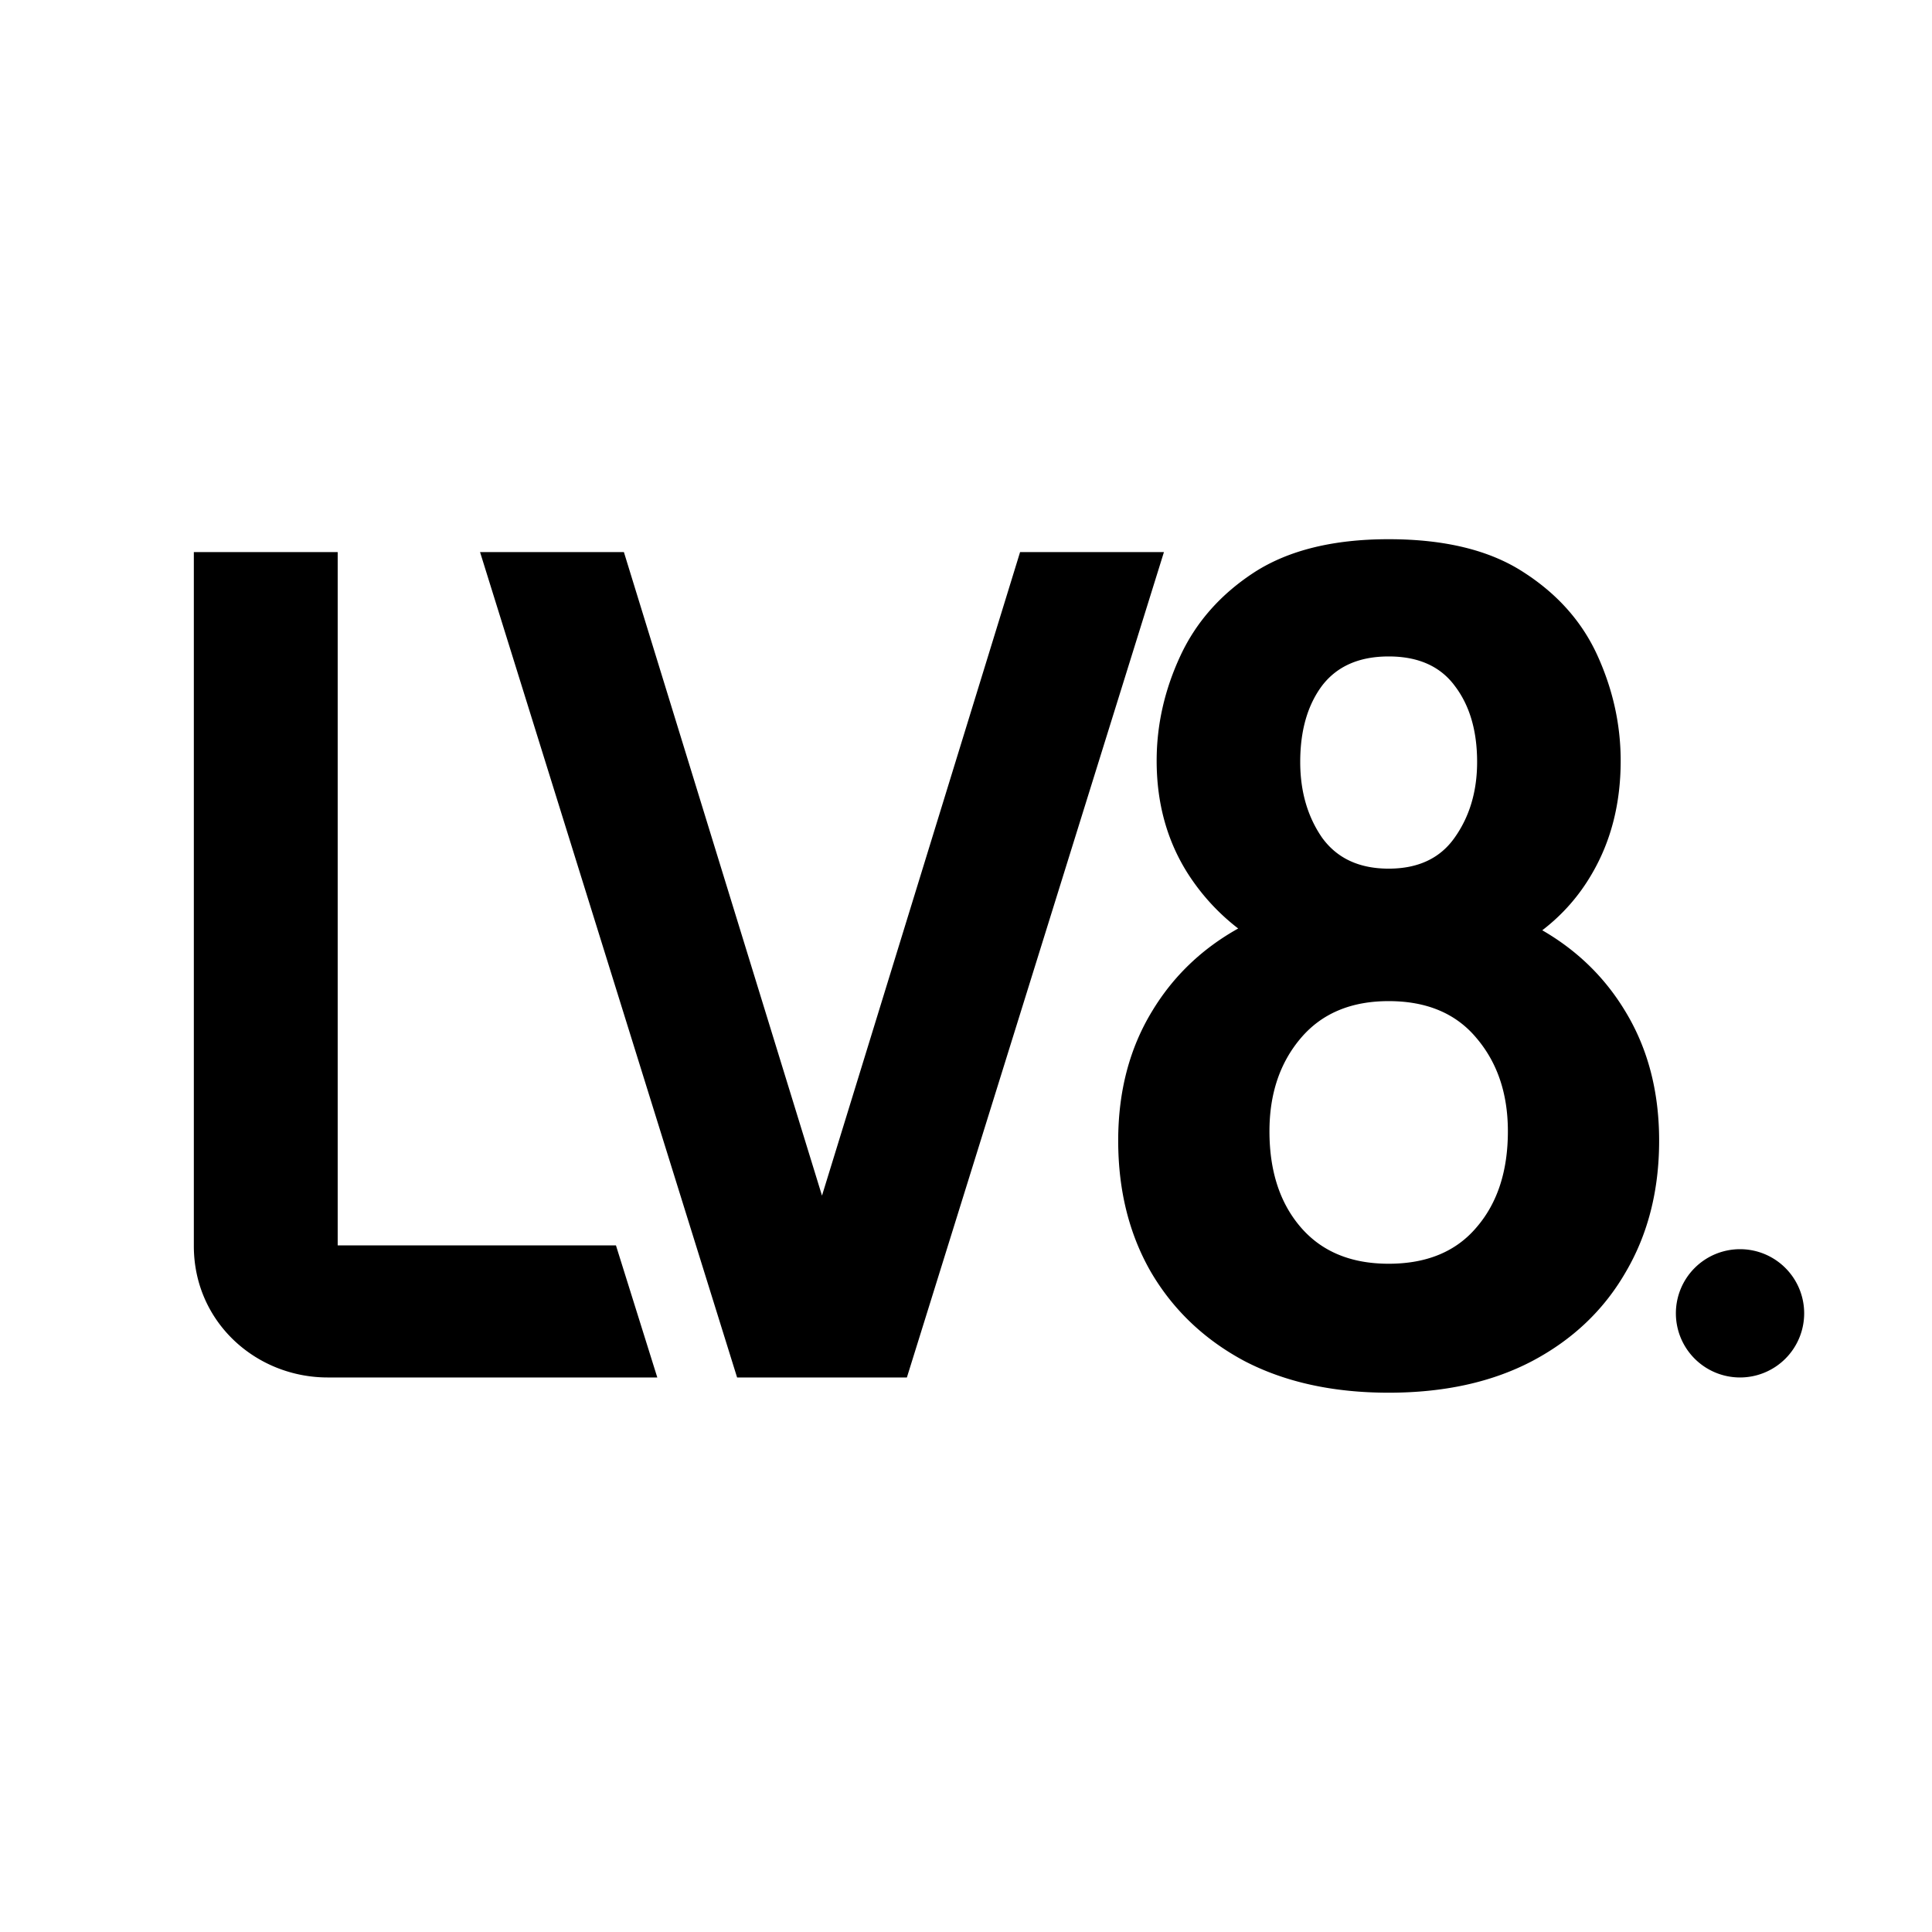<svg xmlns="http://www.w3.org/2000/svg" xml:space="preserve" id="svg5" version="1.1" viewBox="0 0 500 500" height="1889.764" width="1889.764"><defs id="defs2"></defs><g transform="matrix(0.931,0,0,0.931,3.697,62.177)" style="display:inline" id="g1501"><path d="M 382.05 83.103 C 366.728 83.103 354.316 86.145 344.814 92.228 C 335.431 98.312 328.543 106.079 324.148 115.53 C 319.753 124.981 317.556 134.704 317.556 144.698 C 317.556 156.539 320.466 167.022 326.286 176.147 C 330.091 182.042 334.739 187.095 340.219 191.318 C 330.111 196.969 322.138 204.62 316.309 214.278 C 310.014 224.598 306.866 236.601 306.866 250.289 C 306.866 264.085 309.895 276.253 315.952 286.79 C 322.129 297.327 330.799 305.583 341.964 311.558 C 353.247 317.424 366.61 320.358 382.05 320.358 C 397.491 320.358 410.794 317.424 421.959 311.558 C 433.243 305.583 441.913 297.327 447.97 286.79 C 454.147 276.253 457.235 264.085 457.235 250.289 C 457.235 236.601 454.087 224.598 447.792 214.278 C 442.131 204.898 434.445 197.415 424.749 191.814 C 430.382 187.493 434.977 182.273 438.528 176.147 C 443.873 167.022 446.545 156.539 446.545 144.698 C 446.545 134.704 444.407 124.981 440.131 115.53 C 435.855 106.079 428.967 98.312 419.465 92.228 C 410.082 86.145 397.61 83.103 382.05 83.103 z M 49.912 86.686 L 49.912 279.577 C 49.912 300.678 67.147 316.123 87.137 316.123 L 178.745 316.123 L 167.253 279.413 L 89.9 279.413 L 89.9 86.686 L 49.912 86.686 z M 129.474 86.686 L 200.927 316.123 L 248.126 316.123 L 319.579 86.686 L 279.591 86.686 L 224.526 265.573 L 169.461 86.686 L 129.474 86.686 z M 382.05 115.693 C 390.246 115.693 396.363 118.409 400.401 123.841 C 404.558 129.272 406.637 136.333 406.637 145.024 C 406.637 153.171 404.558 160.178 400.401 166.044 C 396.363 171.802 390.246 174.681 382.05 174.681 C 373.855 174.681 367.679 171.802 363.522 166.044 C 359.483 160.178 357.464 153.171 357.464 145.024 C 357.464 136.333 359.483 129.272 363.522 123.841 C 367.679 118.409 373.855 115.693 382.05 115.693 z M 382.05 211.507 C 392.621 211.507 400.758 214.929 406.459 221.773 C 412.279 228.617 415.189 237.253 415.189 247.682 C 415.189 258.763 412.279 267.67 406.459 274.406 C 400.758 281.141 392.621 284.509 382.05 284.509 C 371.598 284.509 363.462 281.141 357.642 274.406 C 351.822 267.67 348.912 258.763 348.912 247.682 C 348.912 237.253 351.822 228.617 357.642 221.773 C 363.462 214.929 371.598 211.507 382.05 211.507 z M 479.721 280.463 A 17.83 17.83 0 0 0 461.891 298.293 A 17.83 17.83 0 0 0 479.721 316.123 A 17.83 17.83 0 0 0 497.552 298.293 A 17.83 17.83 0 0 0 479.721 280.463 z" style="font-size:262.521px;font-family:Cabin;-inkscape-font-specification:'Cabin, @wght=700';font-variation-settings:'wght' 700;display:inline;stroke-width:4.151;stroke-linecap:square" id="path1507"></path></g></svg>
